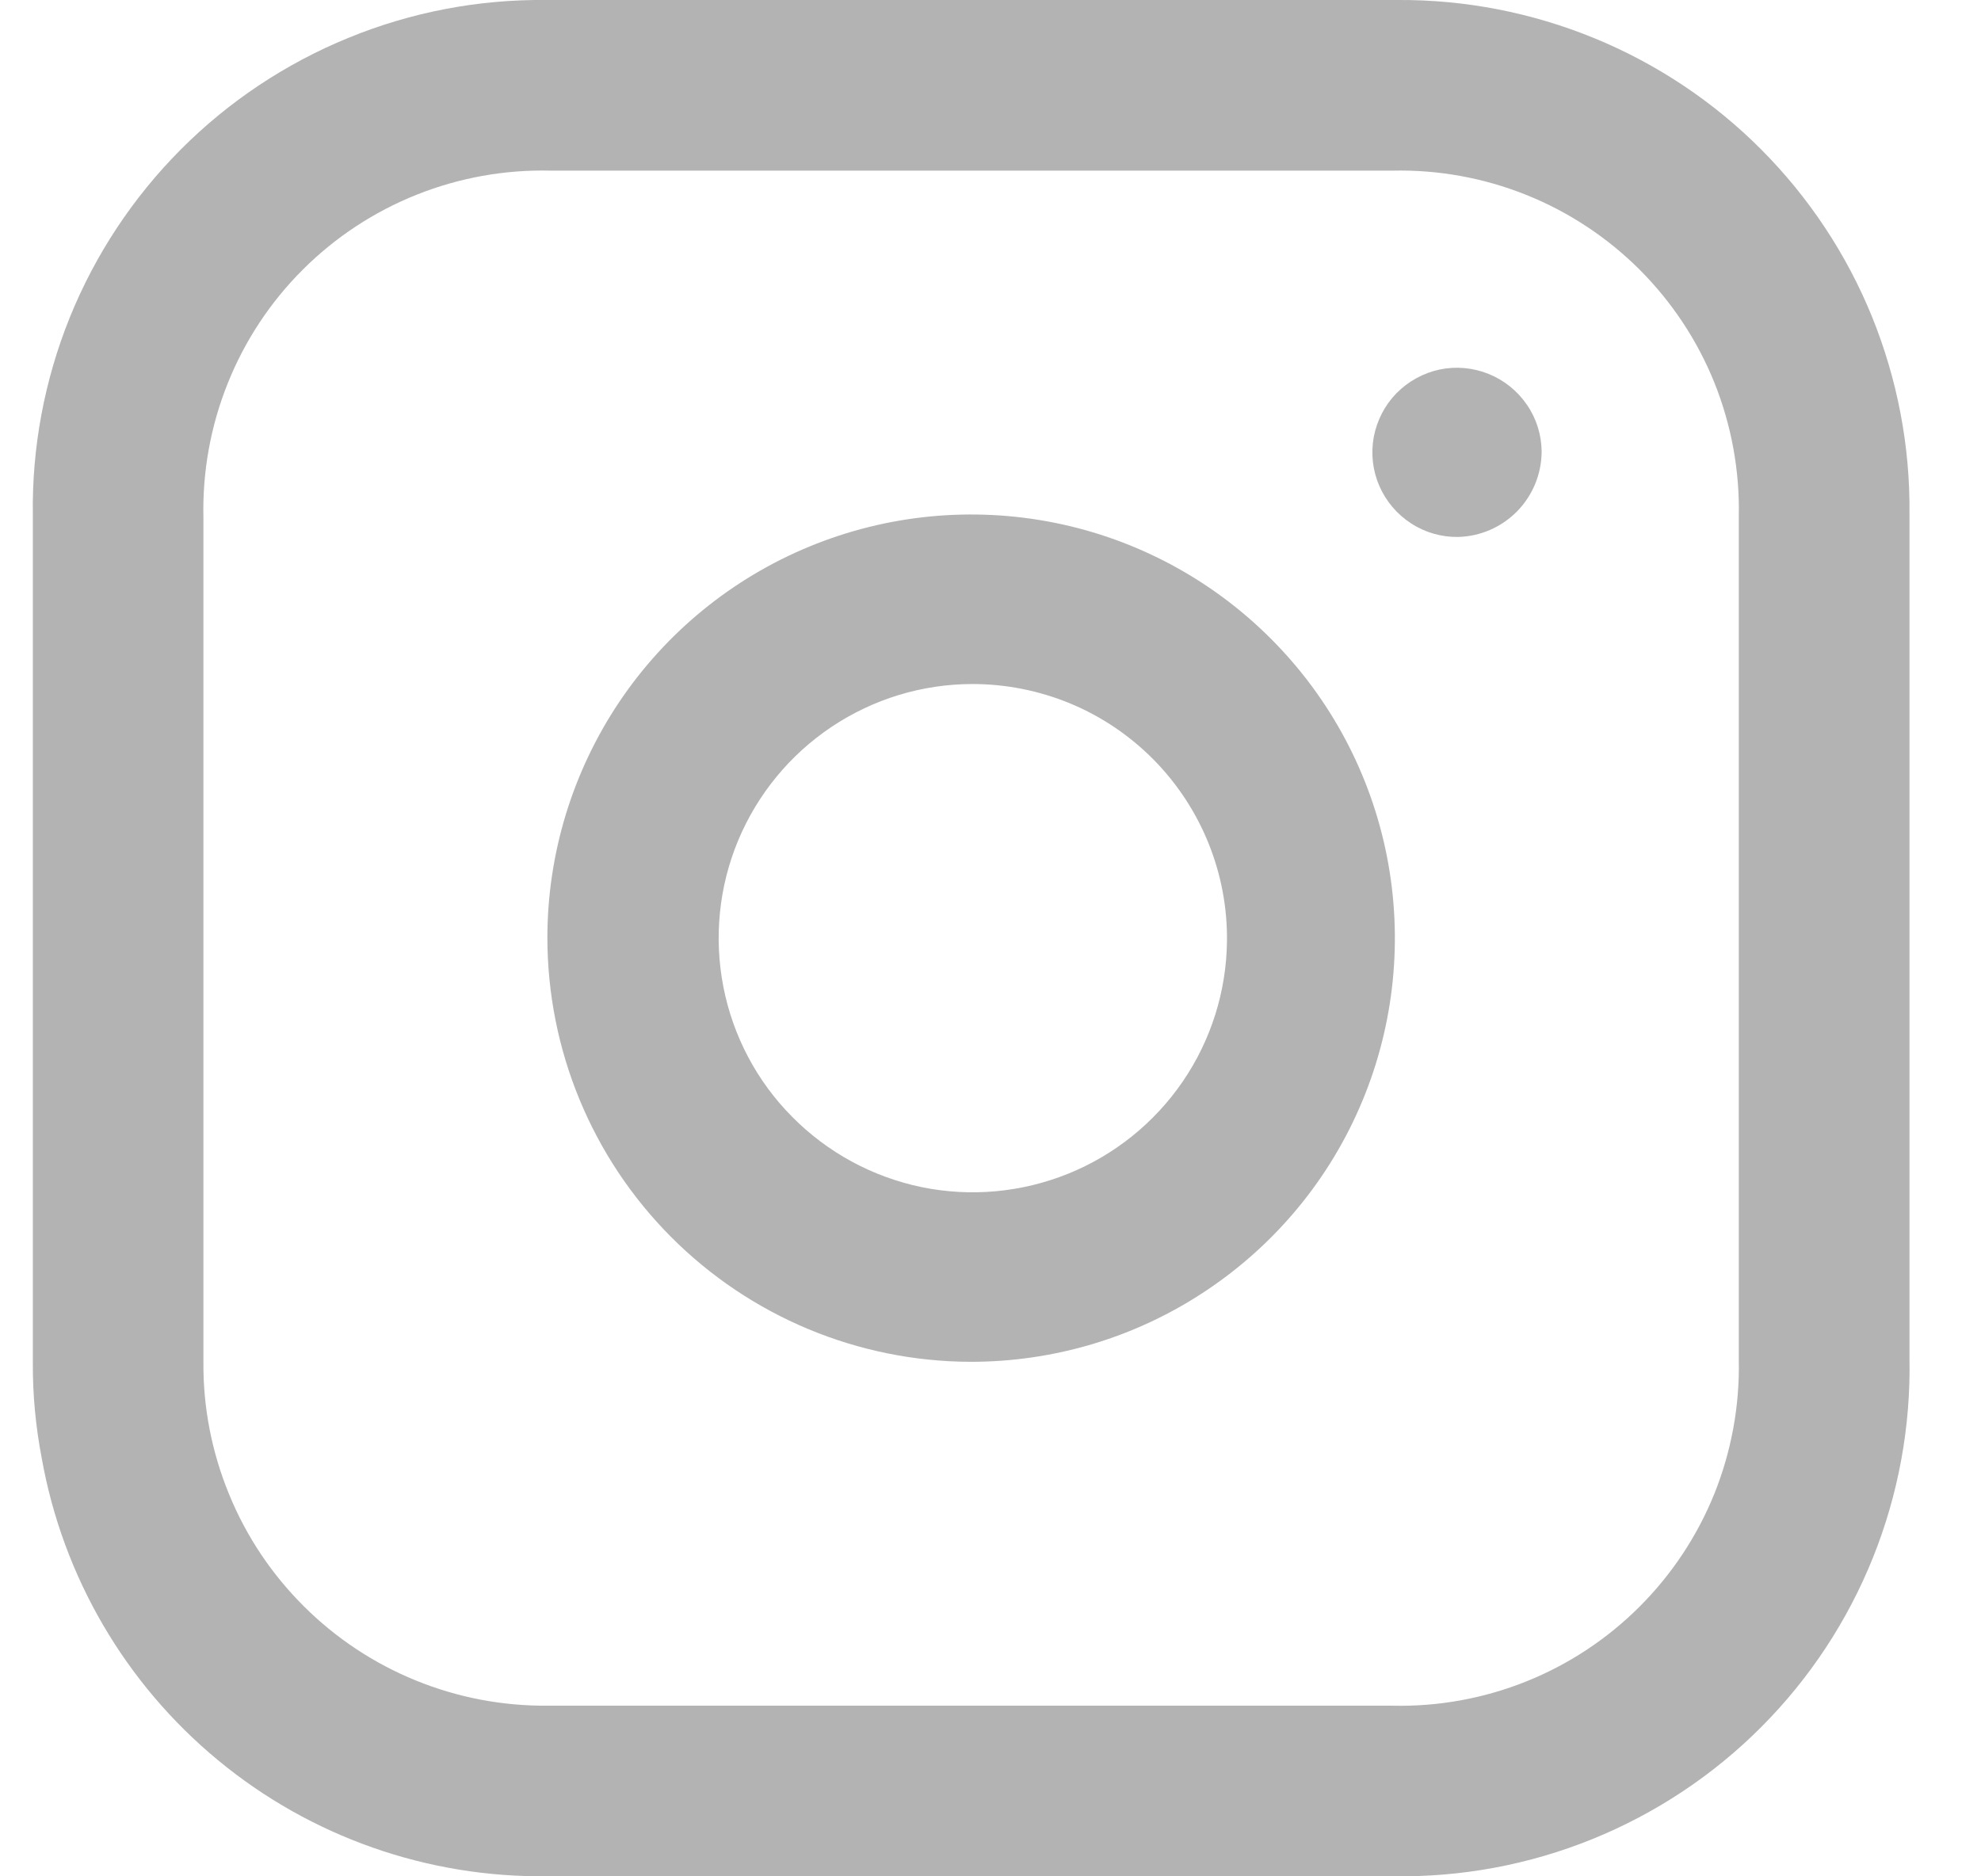 <svg width="19" height="18" viewBox="0 0 19 18" fill="none" xmlns="http://www.w3.org/2000/svg">
<path d="M18.314 9.019V13.028C18.327 13.683 18.208 14.334 17.964 14.942C17.72 15.55 17.356 16.103 16.893 16.567C16.431 17.031 15.879 17.397 15.272 17.643C14.665 17.889 14.014 18.01 13.359 17.999H5.256C4.102 18.015 2.98 17.621 2.091 16.886C1.201 16.151 0.602 15.123 0.4 13.987C0.342 13.685 0.313 13.378 0.315 13.071C0.315 10.361 0.315 7.653 0.315 4.945C0.305 4.295 0.426 3.649 0.669 3.046C0.913 2.443 1.275 1.895 1.734 1.434C2.193 0.973 2.74 0.609 3.342 0.363C3.944 0.116 4.589 -0.007 5.24 0C7.96 0 10.682 0 13.405 0C14.052 -0.004 14.694 0.121 15.293 0.367C15.892 0.613 16.436 0.976 16.893 1.435C17.35 1.894 17.711 2.439 17.955 3.039C18.198 3.639 18.321 4.281 18.314 4.929C18.314 6.29 18.314 7.655 18.314 9.019ZM1.951 8.974V13.064C1.947 13.499 2.031 13.93 2.196 14.332C2.36 14.735 2.604 15.1 2.912 15.407C3.219 15.714 3.585 15.957 3.988 16.121C4.39 16.285 4.821 16.367 5.256 16.363H13.356C13.794 16.373 14.23 16.294 14.637 16.131C15.044 15.968 15.414 15.724 15.724 15.414C16.034 15.105 16.279 14.735 16.443 14.329C16.606 13.922 16.686 13.486 16.677 13.048C16.677 10.349 16.677 7.65 16.677 4.952C16.686 4.513 16.606 4.078 16.443 3.671C16.279 3.264 16.034 2.895 15.724 2.585C15.414 2.276 15.044 2.032 14.637 1.869C14.23 1.706 13.794 1.627 13.356 1.637C10.666 1.637 7.975 1.637 5.282 1.637C4.842 1.626 4.404 1.705 3.996 1.868C3.587 2.031 3.215 2.276 2.904 2.587C2.592 2.898 2.347 3.27 2.184 3.678C2.02 4.087 1.941 4.525 1.951 4.965V8.974Z" fill="#B3B3B3"/>
<path d="M5.25 8.993C5.251 8.189 5.491 7.404 5.938 6.736C6.386 6.068 7.022 5.548 7.766 5.242C8.509 4.936 9.326 4.857 10.115 5.015C10.903 5.173 11.627 5.562 12.194 6.132C12.761 6.701 13.147 7.426 13.302 8.215C13.457 9.004 13.375 9.821 13.066 10.563C12.757 11.306 12.234 11.939 11.564 12.384C10.895 12.83 10.108 13.066 9.304 13.064C8.227 13.06 7.196 12.629 6.436 11.866C5.676 11.103 5.25 10.07 5.25 8.993ZM9.327 6.562C8.846 6.562 8.377 6.705 7.977 6.972C7.577 7.239 7.265 7.619 7.08 8.062C6.895 8.506 6.846 8.995 6.938 9.467C7.03 9.939 7.259 10.373 7.598 10.714C7.936 11.056 8.367 11.29 8.838 11.388C9.309 11.485 9.798 11.44 10.244 11.26C10.69 11.08 11.072 10.772 11.344 10.375C11.615 9.978 11.763 9.51 11.768 9.029C11.772 8.706 11.711 8.386 11.59 8.087C11.469 7.788 11.29 7.516 11.063 7.286C10.836 7.057 10.566 6.874 10.268 6.75C9.97 6.626 9.65 6.562 9.327 6.562Z" fill="#B3B3B3"/>
<path d="M13.987 5.151C13.827 5.154 13.669 5.109 13.534 5.021C13.399 4.934 13.293 4.808 13.229 4.661C13.165 4.513 13.147 4.35 13.176 4.192C13.206 4.034 13.281 3.888 13.393 3.773C13.506 3.658 13.65 3.579 13.807 3.545C13.964 3.512 14.128 3.527 14.277 3.587C14.426 3.647 14.554 3.75 14.645 3.883C14.736 4.015 14.785 4.172 14.786 4.333C14.785 4.546 14.701 4.751 14.552 4.904C14.403 5.056 14.201 5.145 13.987 5.151Z" fill="#B3B3B3"/>
</svg>

